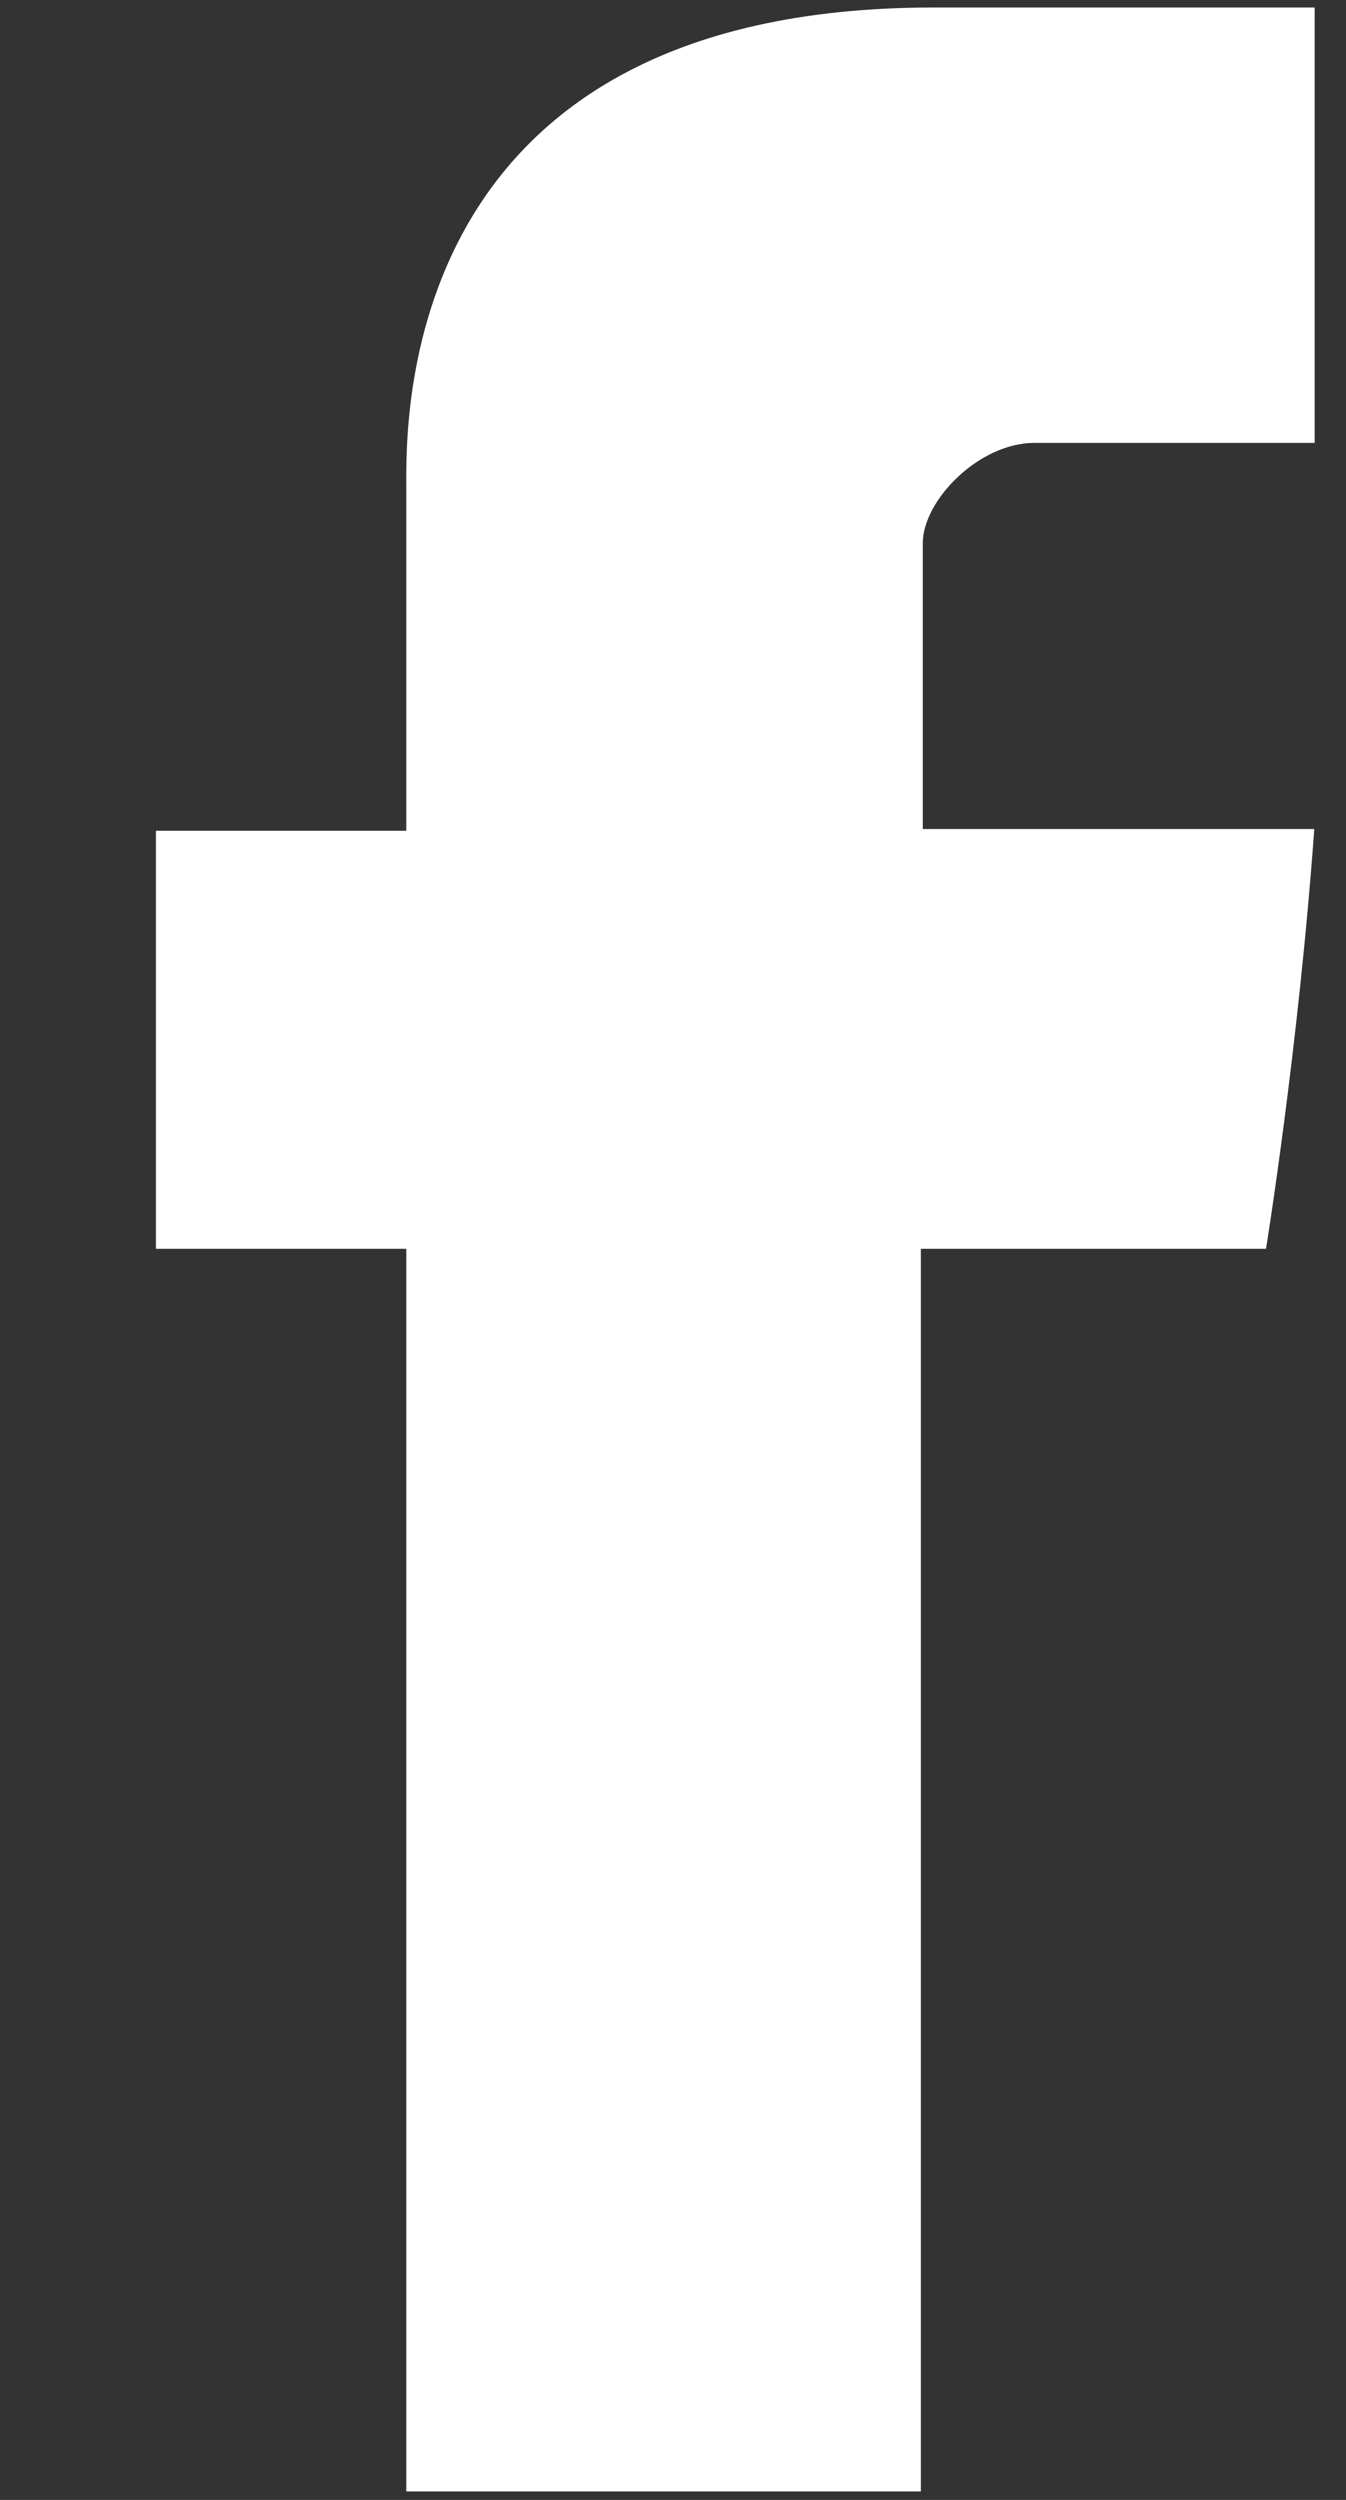<svg width="7" height="13" viewBox="0 0 7 13" fill="none" xmlns="http://www.w3.org/2000/svg">
<rect x="0" y="0" width="7" height="13" fill="#333333" stroke="none"/>
<path d="M2.113 2.541V4.32H0.811V6.494H2.113V12.956H4.789V6.494H6.584C6.584 6.494 6.753 5.451 6.835 4.311H4.799V2.825C4.799 2.602 5.091 2.303 5.38 2.303H6.837V0.039H4.855C2.047 0.039 2.113 2.216 2.113 2.541Z" fill="white"/>
</svg>
